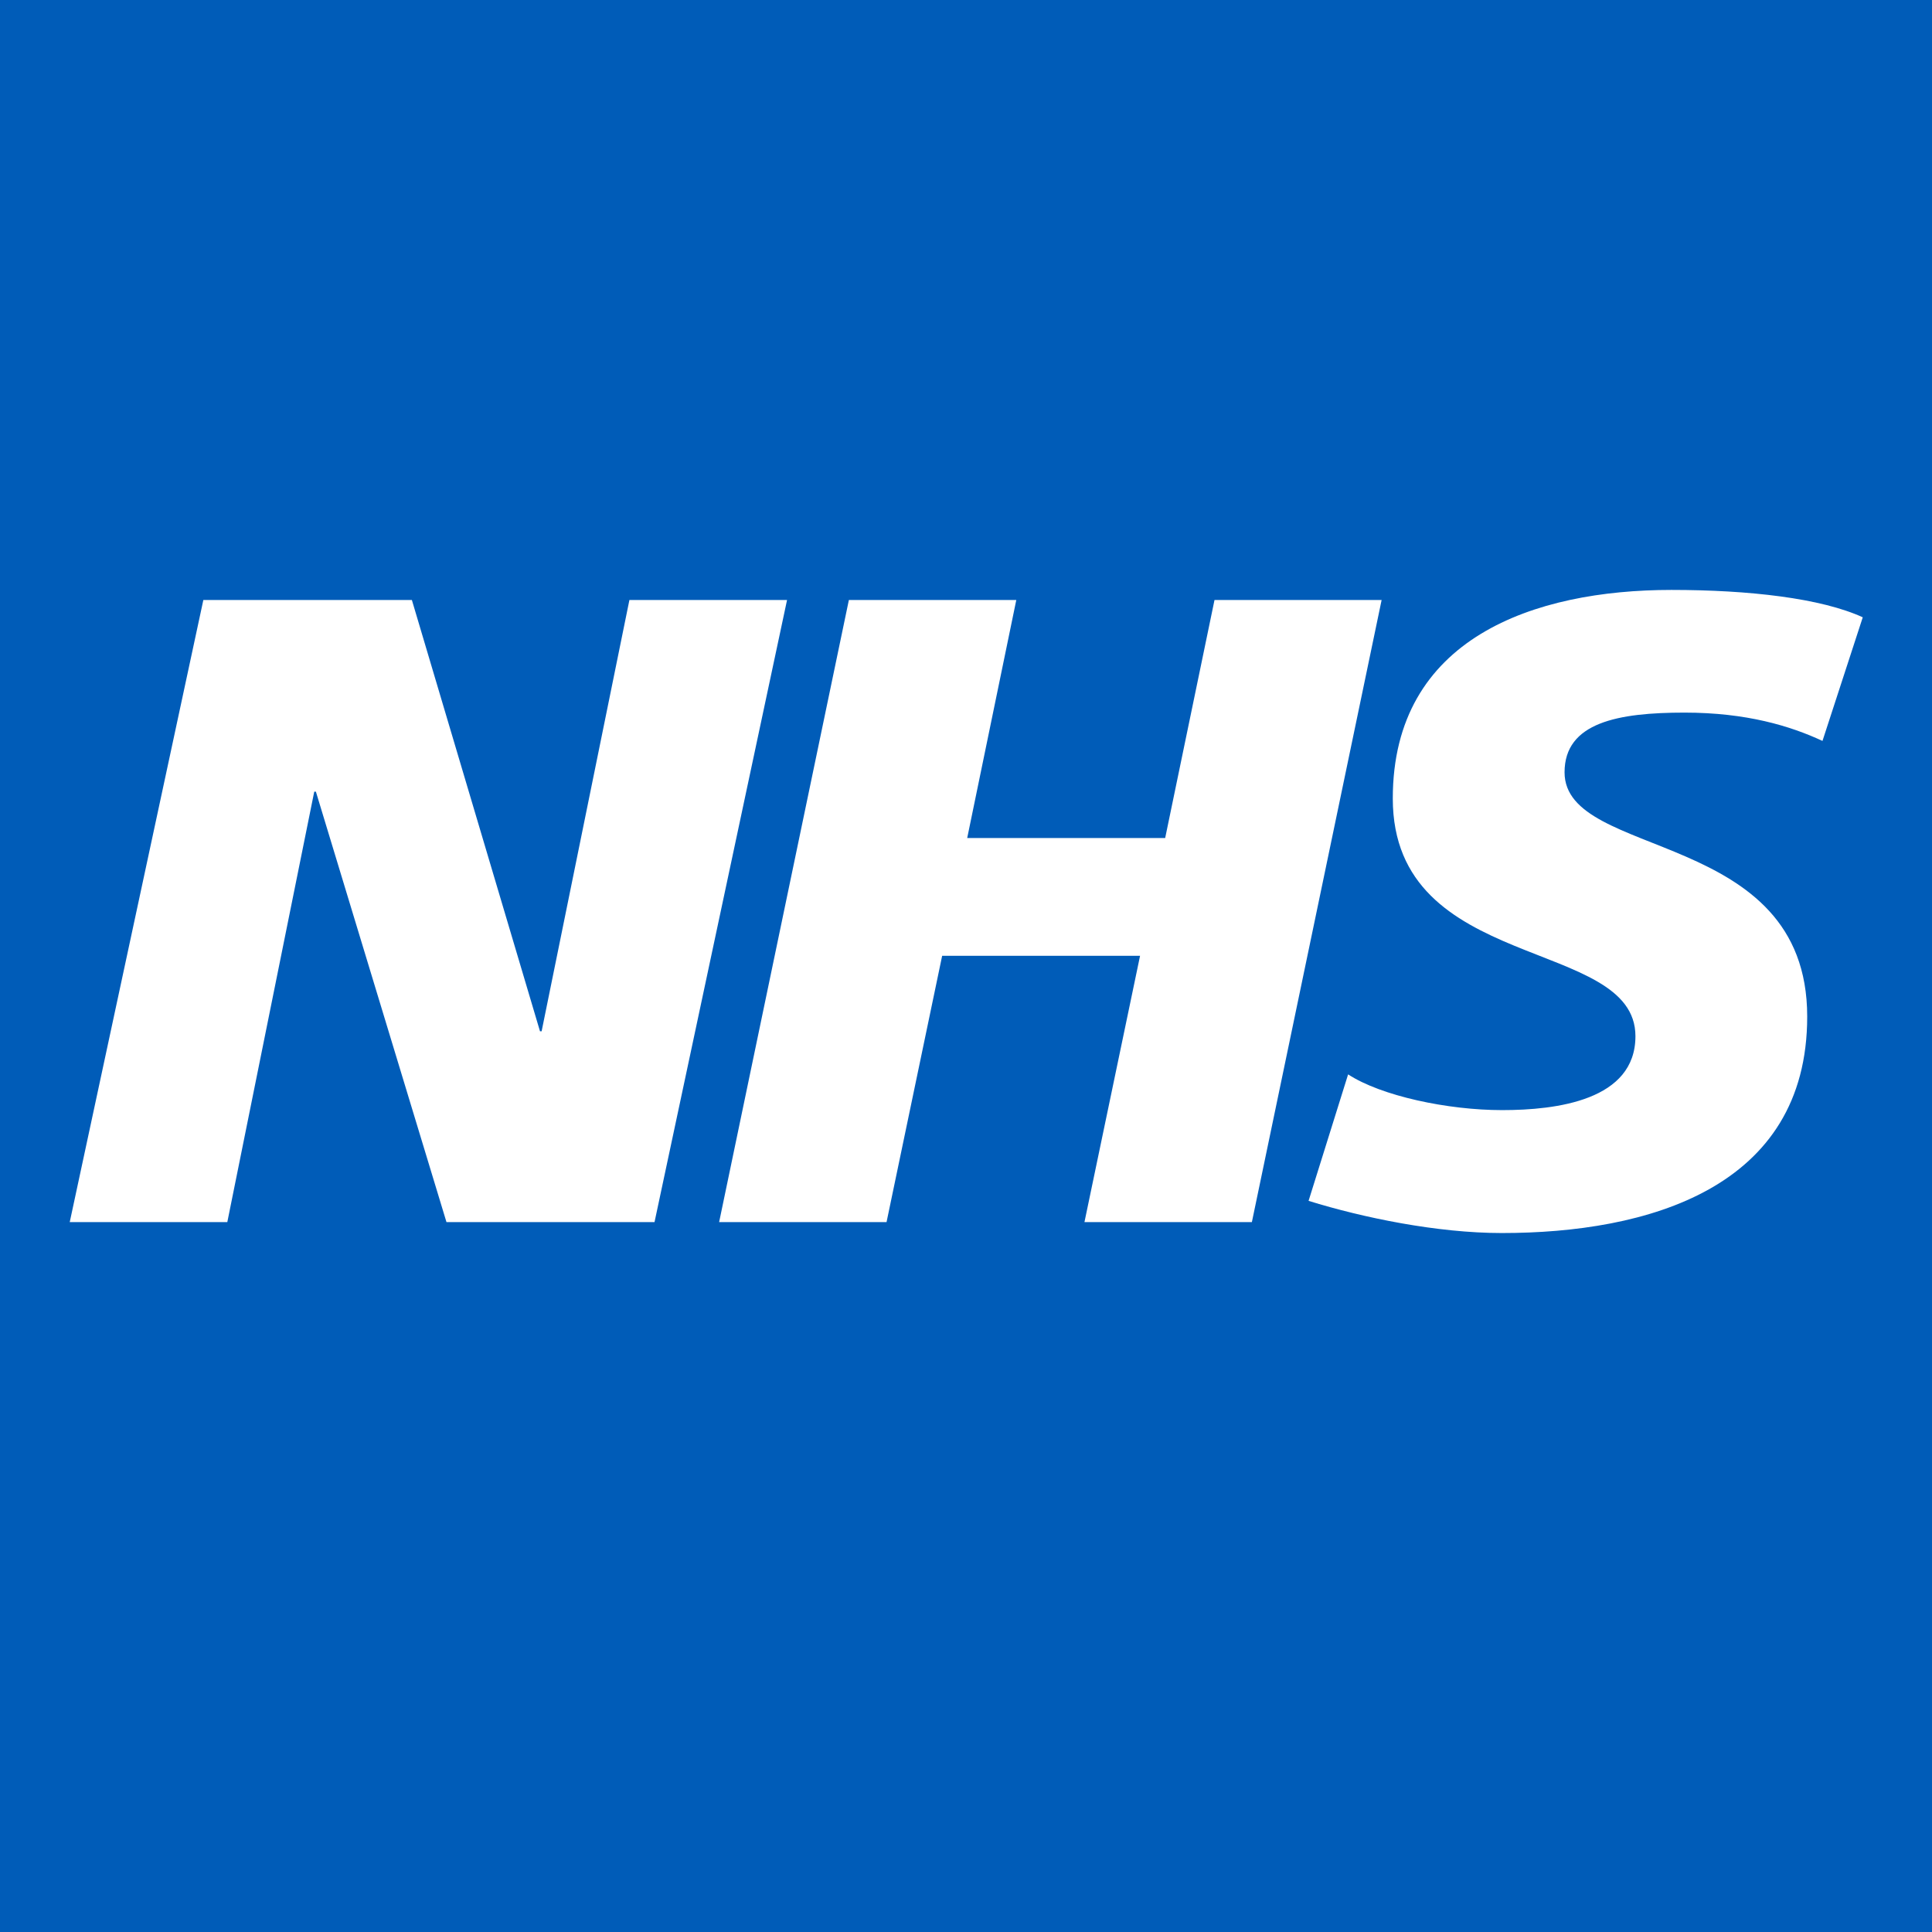 <svg width="32" height="32" viewBox="0 0 32 32" fill="none" xmlns="http://www.w3.org/2000/svg">
<rect x="0" y="0" width="32" height="32" fill="#333333" stroke="none"/>
<g clip-path="url(#clip0_1_60)">
<rect width="32" height="32" fill="#005CB8"/>
<rect x="1" y="9" width="30" height="12" fill="white"/>
<path d="M32.042 21.507V8.705H0.256V21.507H32.042ZM13.036 9.938L10.841 20.242H7.395L5.232 13.112H5.205L3.765 20.242H1.155L3.368 9.938H6.822L8.944 17.081H8.971L10.425 9.938H13.036ZM22.884 9.938L20.735 20.242H17.962L18.883 15.831H15.605L14.684 20.242H11.911L14.06 9.938H16.833L16.02 13.88H19.299L20.116 9.938H22.889H22.884ZM30.854 10.222L30.186 12.272C29.653 12.024 28.926 11.803 27.901 11.803C26.804 11.803 25.914 11.965 25.914 12.792C25.914 14.25 29.933 13.708 29.933 16.838C29.933 19.687 27.278 20.423 24.875 20.423C23.805 20.423 22.577 20.17 21.674 19.89L22.329 17.795C22.875 18.152 23.977 18.387 24.88 18.387C25.783 18.387 27.088 18.224 27.088 17.163C27.088 15.51 23.069 16.129 23.069 13.225C23.069 10.566 25.413 9.771 27.684 9.771C28.962 9.771 30.163 9.906 30.859 10.227L30.854 10.222Z" fill="#005CB8"/>
</g>
<defs>
<clipPath id="clip0_1_60">
<rect width="32" height="32" fill="white"/>
</clipPath>
</defs>
</svg>
